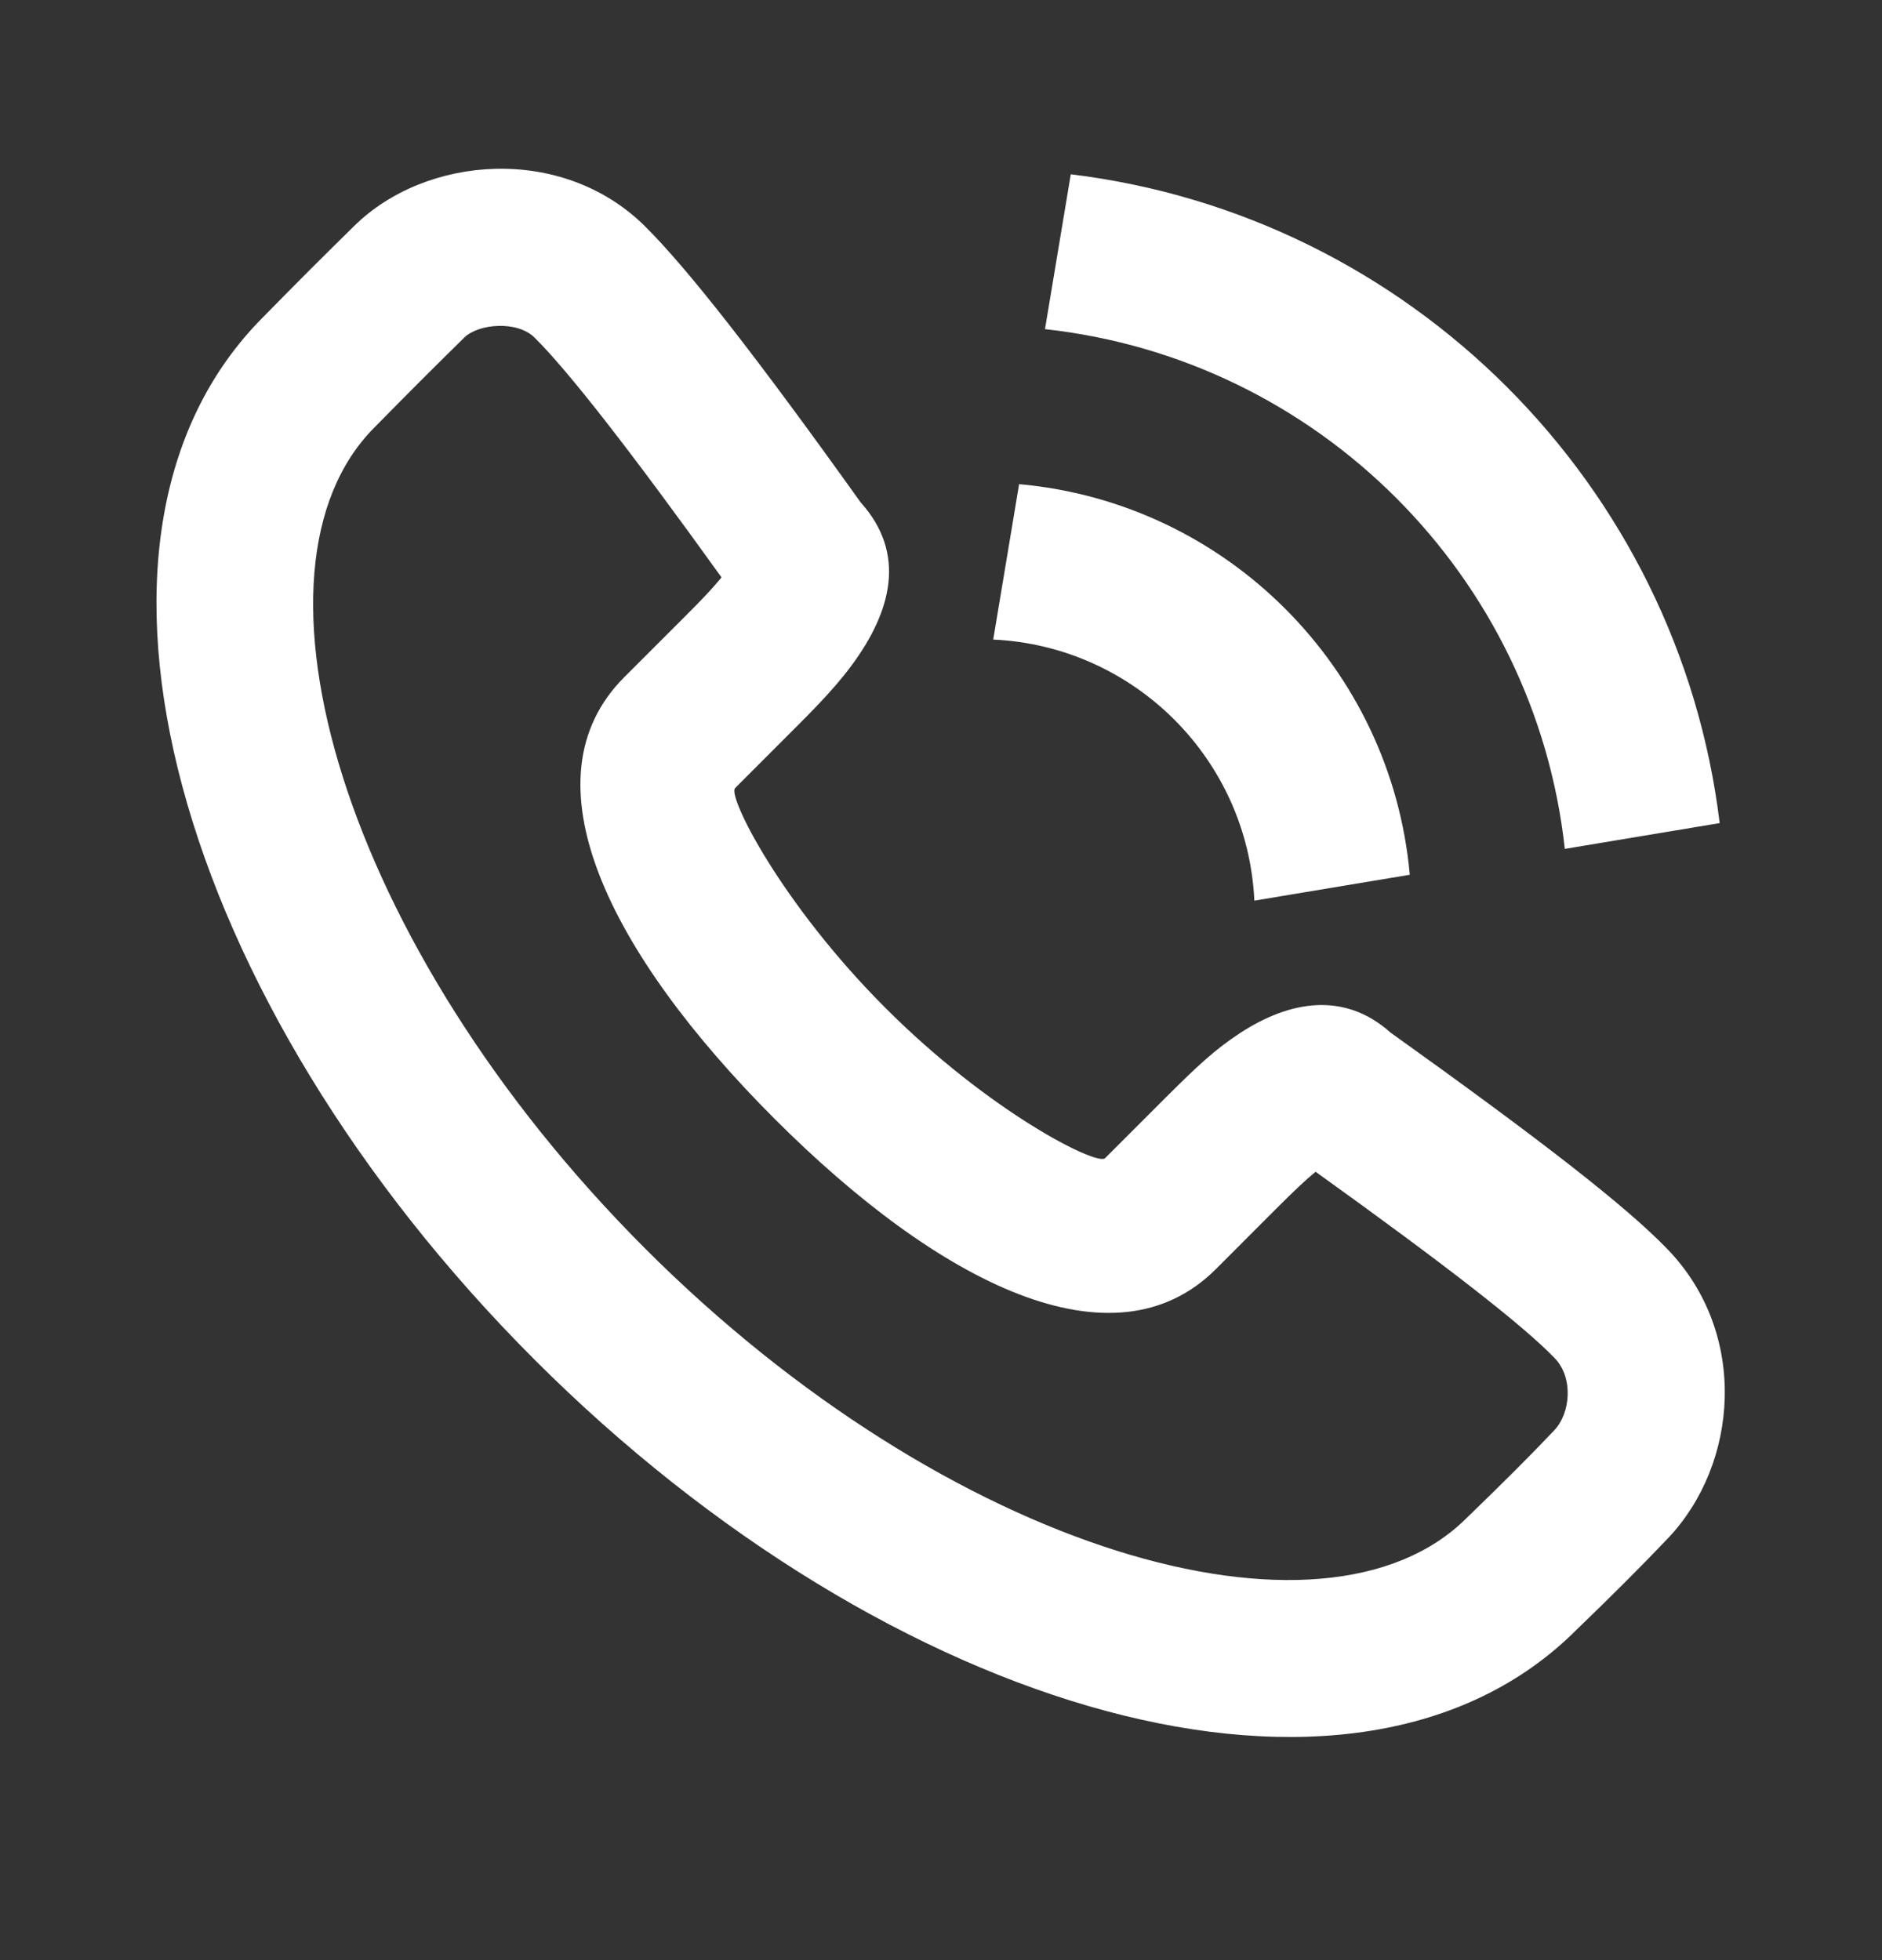<svg width="24" height="25" viewBox="0 0 24 25" fill="none" xmlns="http://www.w3.org/2000/svg">
<rect x="0" y="0" width="24" height="25" fill="#333333" stroke="none"/>
<path fill-rule="evenodd" clip-rule="evenodd" d="M10.857 8.491C11.375 7.793 11.56 7.057 10.975 6.407C9.66 4.567 8.775 3.43 8.221 2.882C7.166 1.84 5.431 1.981 4.518 2.881C4.027 3.364 3.861 3.53 3.358 4.042C0.552 6.849 2.263 12.783 6.811 17.336C11.359 21.888 17.293 23.6 20.104 20.787C20.569 20.339 20.962 19.945 21.273 19.617C22.168 18.671 22.304 17.013 21.267 15.935C20.735 15.383 19.65 14.541 17.733 13.17C17.146 12.645 16.45 12.759 15.811 13.178C15.504 13.379 15.281 13.583 14.859 14.005L14.092 14.772C13.991 14.873 12.621 14.187 11.291 12.855C9.96 11.523 9.274 10.152 9.374 10.052L10.141 9.284C10.275 9.15 10.339 9.086 10.421 8.999C10.592 8.82 10.734 8.657 10.857 8.491ZM15.506 16.186L16.272 15.419C16.504 15.187 16.655 15.044 16.777 14.945C18.457 16.151 19.43 16.91 19.827 17.323C20.066 17.571 20.029 18.023 19.821 18.242C19.534 18.546 19.161 18.919 18.704 19.36C16.886 21.179 12.096 19.797 8.225 15.922C4.353 12.046 2.972 7.256 4.776 5.451C5.278 4.941 5.437 4.782 5.92 4.306C6.102 4.127 6.596 4.087 6.816 4.305C7.243 4.727 8.035 5.741 9.201 7.364C9.14 7.439 9.065 7.524 8.973 7.62C8.906 7.691 8.85 7.748 8.727 7.871L7.961 8.637C6.658 9.94 7.768 12.158 9.877 14.269C11.985 16.378 14.203 17.489 15.506 16.186ZM13.655 2.223C17.978 2.747 21.406 6.175 21.93 10.498L19.955 10.827C19.574 7.345 16.808 4.579 13.326 4.198L13.655 2.223ZM12.996 6.175C15.638 6.411 17.742 8.515 17.978 11.157L15.996 11.487C15.912 9.686 14.467 8.241 12.666 8.157L12.996 6.175Z" fill="white"/>
</svg>
